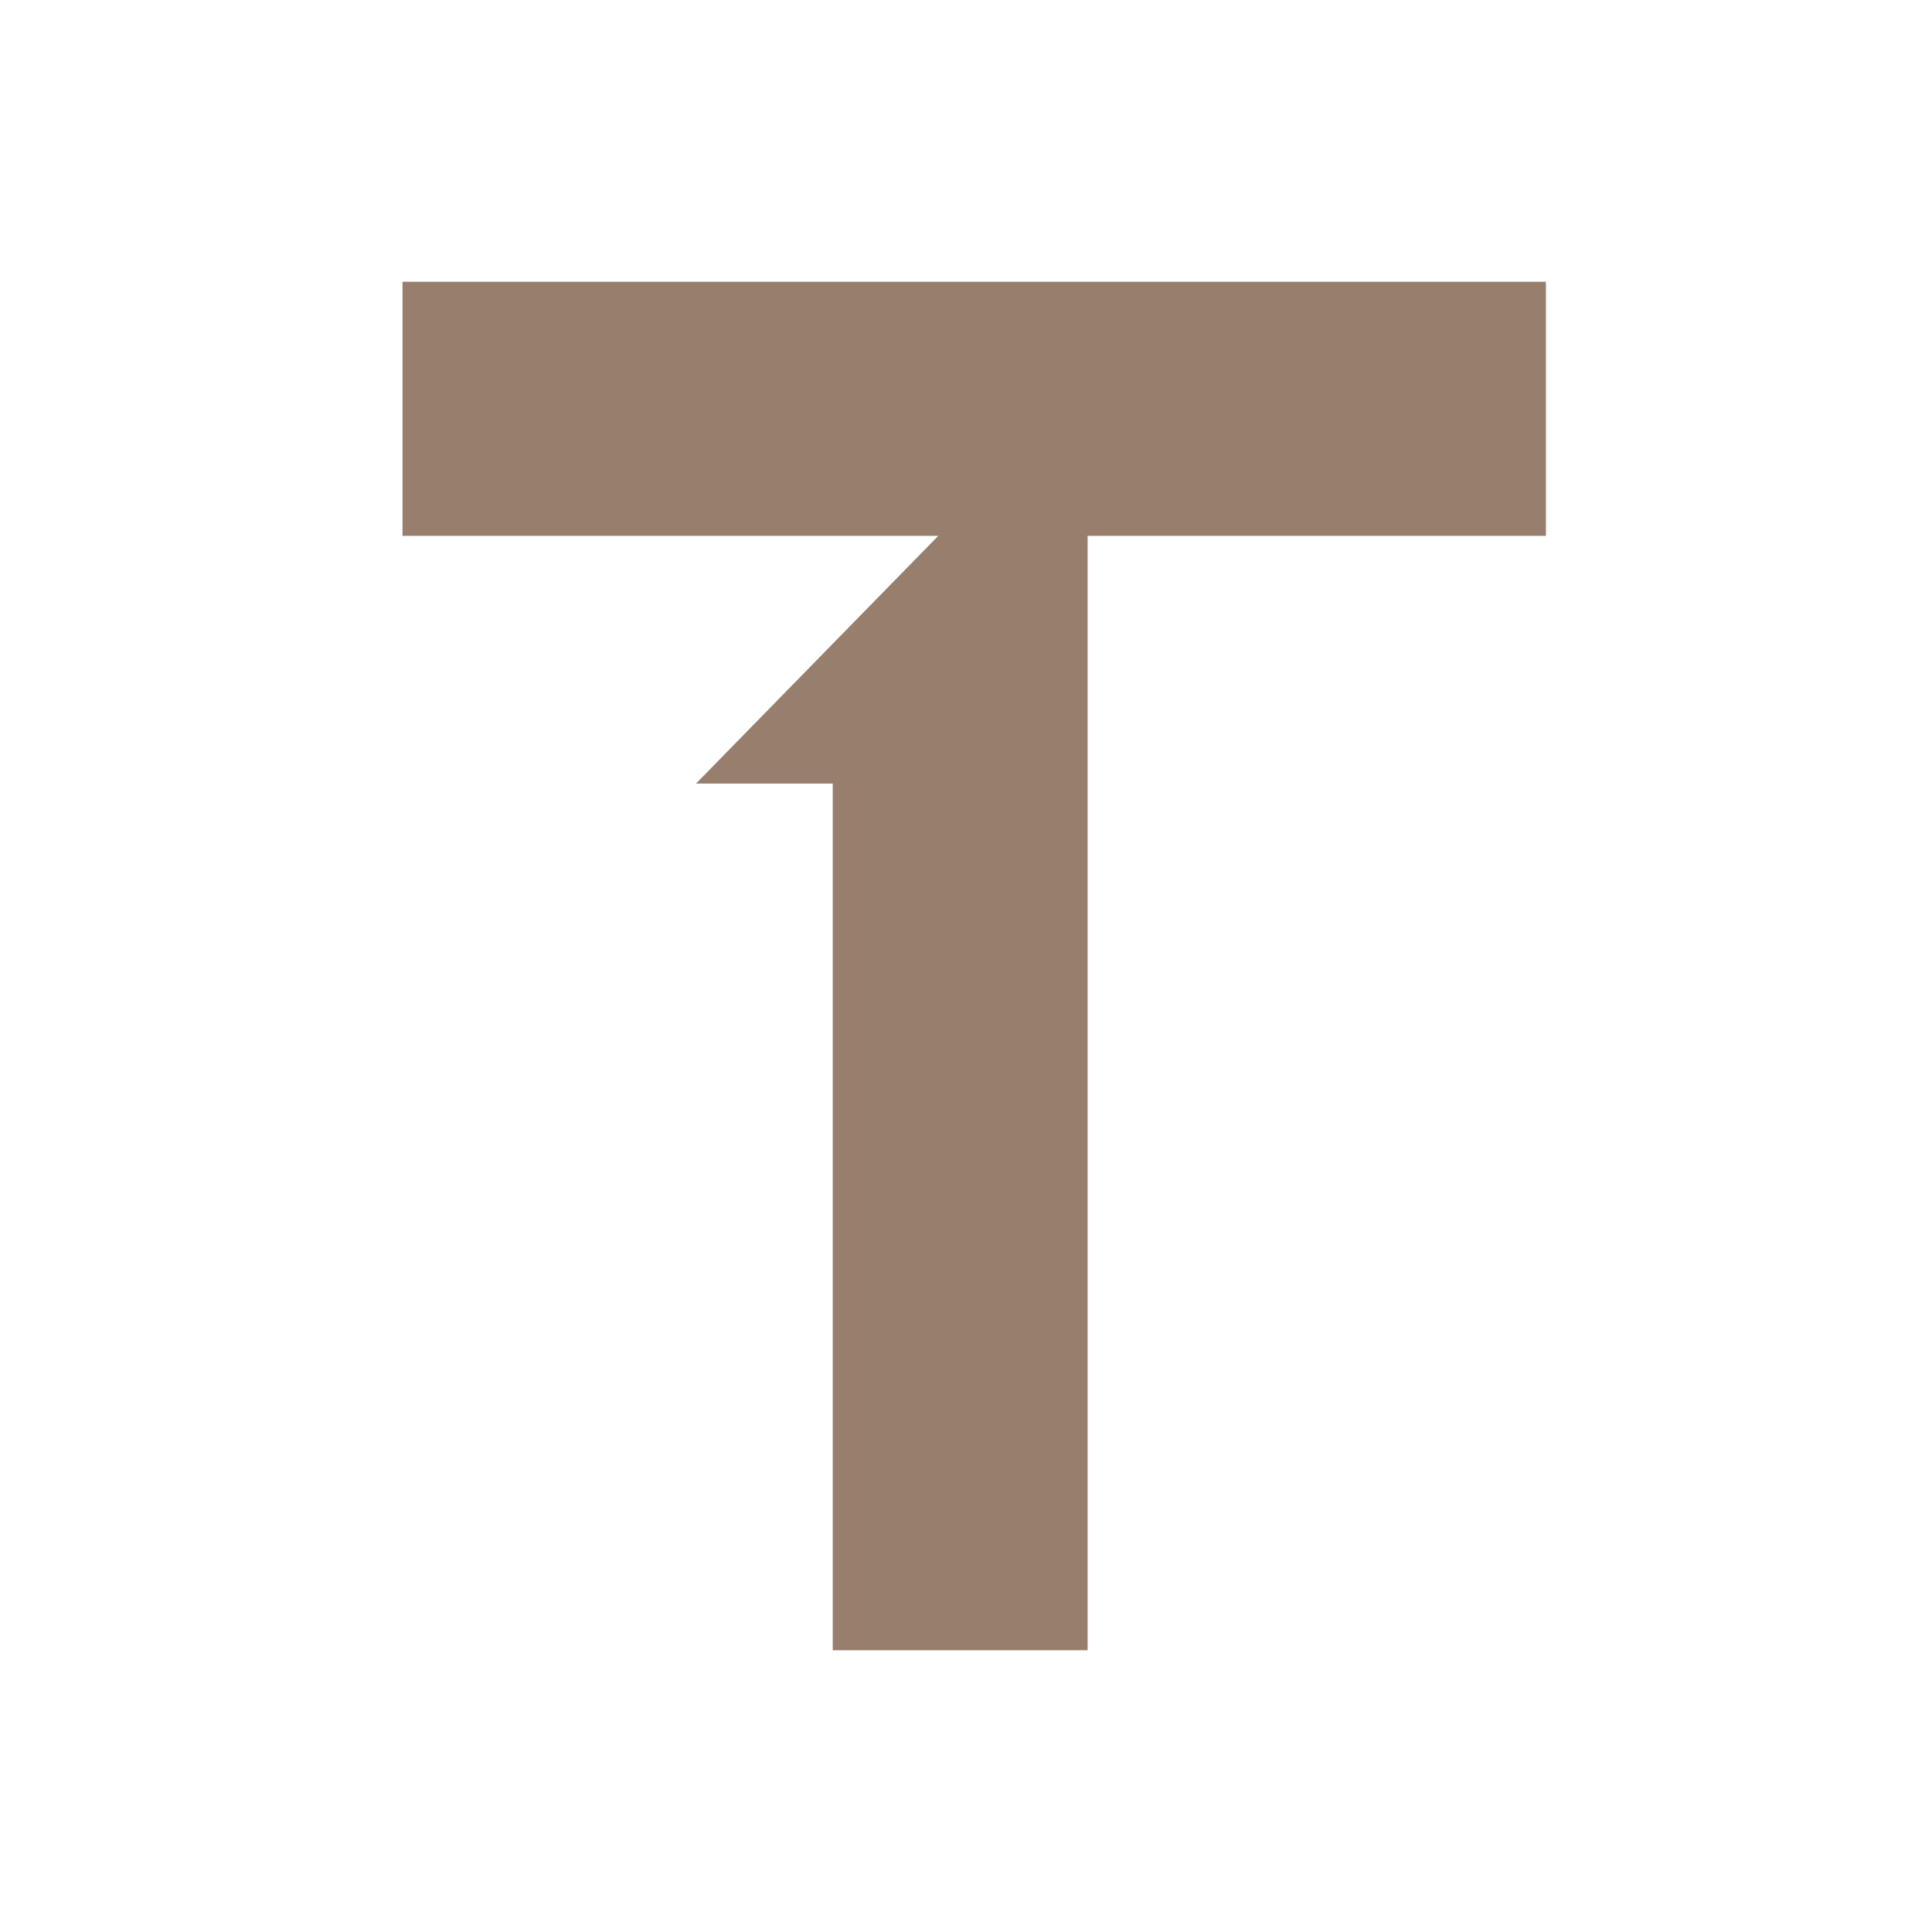 <svg width="48" height="48" viewBox="0 0 48 48" fill="none" xmlns="http://www.w3.org/2000/svg">
<path fill-rule="evenodd" clip-rule="evenodd" d="M10 7V13.313H23.311L17.293 19.467H20.689V41H27.021V13.313H38.408V7H10Z" fill="#977E6D"/>
</svg>
